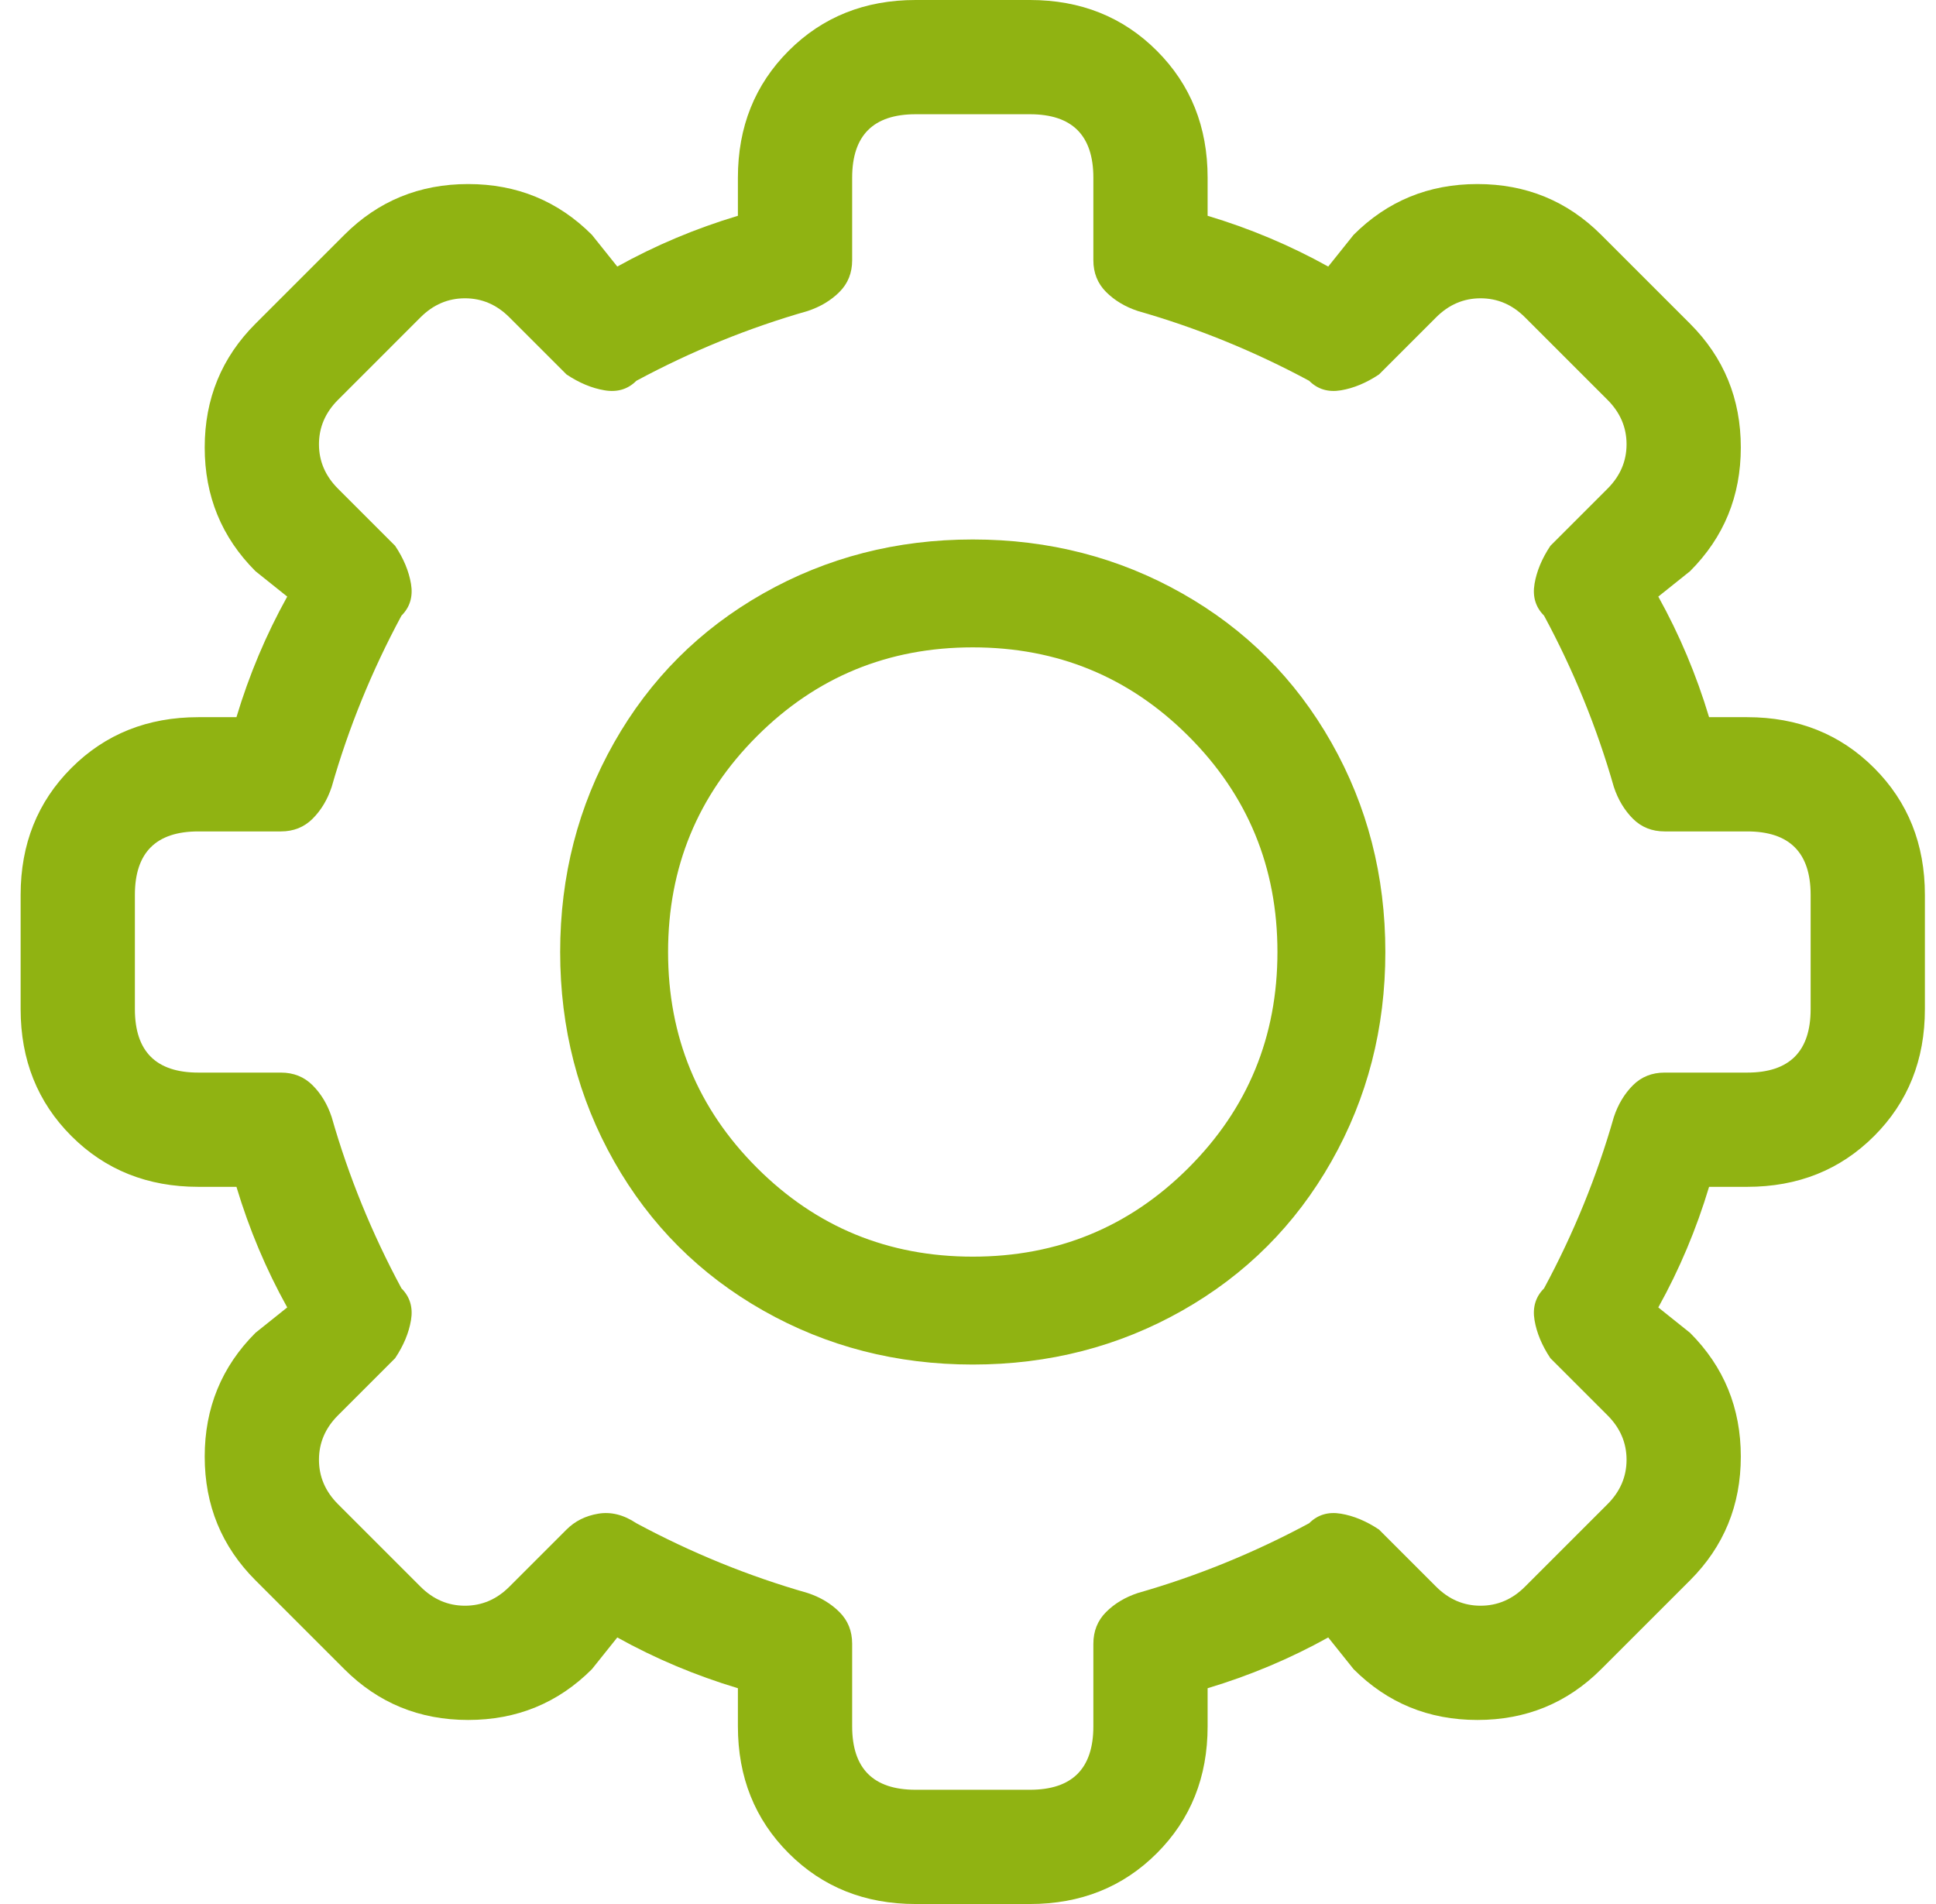 <svg width="61" height="60" viewBox="0 0 61 60" fill="none" xmlns="http://www.w3.org/2000/svg">
<g clip-path="url(#clip0_5729_23622)">
<path d="M32.45 60H28.85C27.25 60 25.917 59.467 24.85 58.4C23.784 57.333 23.25 56 23.25 54.4V53.2C21.917 52.8 20.65 52.267 19.45 51.6L18.65 52.6C17.584 53.667 16.284 54.2 14.75 54.2C13.217 54.2 11.917 53.667 10.85 52.6L8.05 49.8C6.983 48.733 6.45 47.433 6.45 45.9C6.45 44.367 6.983 43.067 8.05 42L9.05 41.2C8.383 40 7.85 38.733 7.45 37.4H6.25C4.65 37.4 3.317 36.867 2.25 35.8C1.183 34.733 0.65 33.4 0.65 31.8V28.2C0.65 26.6 1.183 25.267 2.25 24.2C3.317 23.133 4.65 22.6 6.25 22.6H7.45C7.85 21.267 8.383 20 9.05 18.8L8.05 18C6.983 16.933 6.45 15.633 6.45 14.1C6.45 12.567 6.983 11.267 8.05 10.2L10.85 7.4C11.917 6.333 13.217 5.8 14.75 5.8C16.284 5.8 17.584 6.333 18.65 7.4L19.45 8.4C20.65 7.733 21.917 7.2 23.25 6.8V5.6C23.25 4 23.784 2.667 24.85 1.6C25.917 0.533 27.25 -8.9407e-07 28.85 -8.9407e-07H32.45C34.05 -8.9407e-07 35.383 0.533 36.45 1.6C37.517 2.667 38.05 4 38.05 5.6V6.8C39.383 7.2 40.65 7.733 41.85 8.4L42.65 7.4C43.717 6.333 45.017 5.8 46.55 5.8C48.084 5.8 49.383 6.333 50.45 7.4L53.25 10.2C54.317 11.267 54.85 12.567 54.85 14.1C54.85 15.633 54.317 16.933 53.25 18L52.25 18.8C52.917 20 53.45 21.267 53.85 22.6H55.05C56.65 22.6 57.983 23.133 59.05 24.2C60.117 25.267 60.65 26.6 60.65 28.2V31.8C60.65 33.4 60.117 34.733 59.05 35.8C57.983 36.867 56.65 37.4 55.05 37.4H53.85C53.45 38.733 52.917 40 52.25 41.2L53.25 42C54.317 43.067 54.85 44.367 54.85 45.9C54.85 47.433 54.317 48.733 53.25 49.8L50.45 52.6C49.383 53.667 48.084 54.2 46.55 54.2C45.017 54.2 43.717 53.667 42.65 52.6L41.85 51.6C40.65 52.267 39.383 52.8 38.05 53.2V54.4C38.05 56 37.517 57.333 36.45 58.4C35.383 59.467 34.05 60 32.45 60ZM20.05 48C21.784 48.933 23.584 49.667 25.45 50.2C25.85 50.333 26.183 50.533 26.45 50.8C26.717 51.067 26.85 51.4 26.85 51.8V54.4C26.85 55.067 27.017 55.567 27.35 55.9C27.683 56.233 28.183 56.4 28.85 56.4H32.45C33.117 56.4 33.617 56.233 33.95 55.9C34.283 55.567 34.45 55.067 34.45 54.4V51.8C34.45 51.4 34.584 51.067 34.85 50.8C35.117 50.533 35.45 50.333 35.85 50.2C37.717 49.667 39.517 48.933 41.25 48C41.517 47.733 41.85 47.633 42.25 47.7C42.65 47.767 43.05 47.933 43.45 48.2L45.25 50C45.65 50.4 46.117 50.6 46.65 50.6C47.184 50.6 47.65 50.4 48.05 50L50.65 47.4C51.05 47 51.25 46.533 51.25 46C51.25 45.467 51.05 45 50.65 44.6L48.85 42.8C48.584 42.4 48.417 42 48.35 41.6C48.283 41.2 48.383 40.867 48.65 40.6C49.584 38.867 50.317 37.067 50.85 35.2C50.983 34.8 51.184 34.467 51.45 34.2C51.717 33.933 52.05 33.8 52.45 33.8H55.05C55.717 33.8 56.217 33.633 56.55 33.3C56.883 32.967 57.05 32.467 57.05 31.8V28.2C57.05 27.533 56.883 27.033 56.55 26.7C56.217 26.367 55.717 26.2 55.05 26.2H52.45C52.05 26.2 51.717 26.067 51.45 25.8C51.184 25.533 50.983 25.2 50.85 24.8C50.317 22.933 49.584 21.133 48.65 19.4C48.383 19.133 48.283 18.8 48.35 18.4C48.417 18 48.584 17.6 48.85 17.2L50.65 15.4C51.05 15 51.25 14.533 51.25 14C51.25 13.467 51.05 13 50.65 12.6L48.05 10C47.65 9.6 47.184 9.4 46.65 9.4C46.117 9.4 45.65 9.6 45.25 10L43.45 11.8C43.05 12.067 42.65 12.233 42.25 12.3C41.85 12.367 41.517 12.267 41.25 12C39.517 11.067 37.717 10.333 35.85 9.8C35.45 9.667 35.117 9.467 34.85 9.2C34.584 8.933 34.45 8.6 34.45 8.2V5.6C34.45 4.933 34.283 4.433 33.95 4.1C33.617 3.767 33.117 3.6 32.45 3.6H28.85C28.183 3.6 27.683 3.767 27.35 4.1C27.017 4.433 26.85 4.933 26.85 5.6V8.2C26.85 8.6 26.717 8.933 26.45 9.2C26.183 9.467 25.85 9.667 25.45 9.8C23.584 10.333 21.784 11.067 20.05 12C19.784 12.267 19.45 12.367 19.05 12.3C18.65 12.233 18.25 12.067 17.85 11.8L16.05 10C15.65 9.6 15.184 9.4 14.65 9.4C14.117 9.4 13.65 9.6 13.25 10L10.65 12.6C10.25 13 10.05 13.467 10.05 14C10.05 14.533 10.25 15 10.65 15.4L12.45 17.2C12.717 17.6 12.883 18 12.95 18.4C13.017 18.8 12.917 19.133 12.65 19.4C11.717 21.133 10.983 22.933 10.45 24.8C10.317 25.2 10.117 25.533 9.85 25.8C9.583 26.067 9.25 26.2 8.85 26.2H6.25C5.583 26.2 5.083 26.367 4.75 26.7C4.417 27.033 4.25 27.533 4.25 28.2V31.8C4.25 32.467 4.417 32.967 4.75 33.3C5.083 33.633 5.583 33.8 6.25 33.8H8.85C9.25 33.8 9.583 33.933 9.85 34.2C10.117 34.467 10.317 34.8 10.45 35.2C10.983 37.067 11.717 38.867 12.65 40.6C12.917 40.867 13.017 41.2 12.95 41.6C12.883 42 12.717 42.4 12.45 42.8L10.65 44.6C10.25 45 10.05 45.467 10.05 46C10.05 46.533 10.25 47 10.65 47.4L13.25 50C13.65 50.4 14.117 50.6 14.65 50.6C15.184 50.6 15.65 50.4 16.05 50L17.85 48.2C18.117 47.933 18.45 47.767 18.85 47.7C19.25 47.633 19.65 47.733 20.05 48ZM30.65 43C28.25 43 26.05 42.433 24.05 41.3C22.05 40.167 20.483 38.6 19.35 36.6C18.217 34.6 17.65 32.4 17.65 30C17.65 27.6 18.217 25.4 19.35 23.4C20.483 21.4 22.05 19.833 24.05 18.7C26.05 17.567 28.25 17 30.65 17C33.05 17 35.25 17.567 37.25 18.7C39.25 19.833 40.817 21.4 41.95 23.4C43.084 25.4 43.65 27.6 43.65 30C43.65 32.4 43.084 34.6 41.95 36.6C40.817 38.6 39.25 40.167 37.25 41.3C35.25 42.433 33.05 43 30.65 43ZM30.65 20.4C27.983 20.4 25.717 21.333 23.85 23.2C21.983 25.067 21.05 27.333 21.05 30C21.05 32.667 21.983 34.933 23.85 36.8C25.717 38.667 27.983 39.6 30.65 39.6C33.317 39.6 35.584 38.667 37.45 36.8C39.317 34.933 40.25 32.667 40.25 30C40.25 27.333 39.317 25.067 37.45 23.2C35.584 21.333 33.317 20.4 30.65 20.4Z" fill="#90B312"/>
</g>
<defs>
<clipPath id="clip0_5729_23622">
<rect width="60.02" height="60" fill="white" transform="matrix(1 0 0 -1 0.64 60)"/>
</clipPath>
</defs>
</svg>
